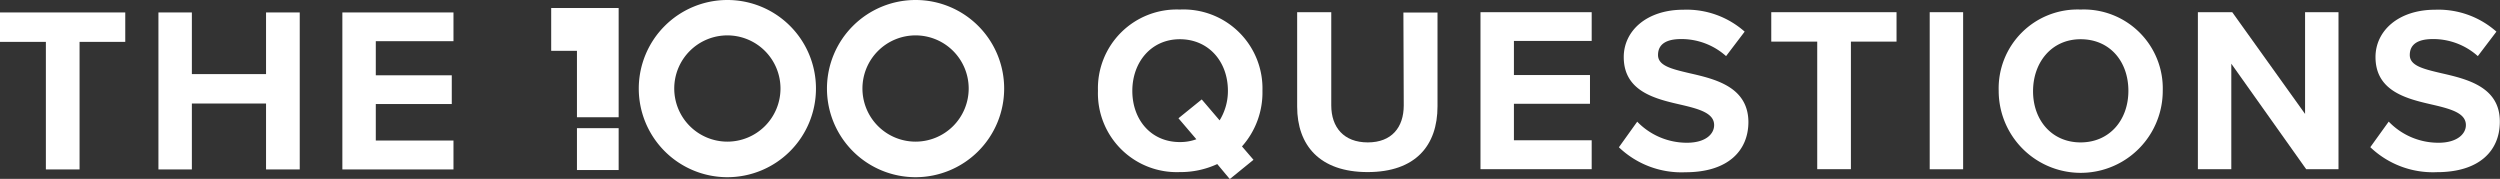 <svg xmlns="http://www.w3.org/2000/svg" viewBox="0 0 293.18 20.98"><rect x="0" y="0" width="293.18" height="20.98" fill="#333333" stroke="none"/><defs><style>.cls-1{fill:#fff;}</style></defs><title>Asset 1</title><g id="Layer_2" data-name="Layer 2"><g id="Layer_1-2" data-name="Layer 1"><path class="cls-1" d="M107.37,0a10.39,10.39,0,1,0,10.39,10.38A10.38,10.38,0,0,0,107.37,0Zm0,16.61a6.23,6.23,0,1,1,6.23-6.23A6.23,6.23,0,0,1,107.37,16.61Z"/><path class="cls-1" d="M85.3,0A10.39,10.39,0,1,0,95.69,10.38,10.38,10.38,0,0,0,85.3,0Zm0,16.61a6.23,6.23,0,1,1,6.23-6.23A6.23,6.23,0,0,1,85.3,16.61Z"/><polygon class="cls-1" points="64.64 5.96 67.66 5.96 67.66 13.75 72.55 13.75 72.55 0.94 64.64 0.94 64.64 5.96"/><rect class="cls-1" x="67.66" y="15.03" width="4.89" height="4.91"/><path class="cls-1" d="M138.36,1.12a9.24,9.24,0,0,0-9.6,9.53,9.24,9.24,0,0,0,9.6,9.53,10.24,10.24,0,0,0,4.39-.94L144.22,21,147,18.74l-1.35-1.57a9.5,9.5,0,0,0,2.4-6.52A9.26,9.26,0,0,0,138.36,1.12Zm4.67,13-2.1-2.46-2.73,2.21,2.1,2.46a5.53,5.53,0,0,1-1.94.33c-3.39,0-5.57-2.63-5.57-6S135,4.6,138.36,4.6,144,7.2,144,10.65A6.57,6.57,0,0,1,143,14.16Z"/><path class="cls-1" d="M164.62,12.36c0,2.57-1.41,4.34-4.22,4.34s-4.28-1.77-4.28-4.34V1.43h-4V12.5c0,4.53,2.63,7.68,8.26,7.68s8.2-3.12,8.2-7.71v-11h-4Z"/><polygon class="cls-1" points="173.62 19.84 186.66 19.84 186.66 16.45 177.54 16.45 177.54 12.17 186.46 12.17 186.46 8.8 177.54 8.8 177.54 4.8 186.66 4.8 186.66 1.43 173.62 1.43 173.62 19.84"/><path class="cls-1" d="M198.11,8.58c-2.12-.5-3.67-.88-3.67-2.13s.94-1.87,2.71-1.87a7.85,7.85,0,0,1,5.27,2l2.18-2.87a10.26,10.26,0,0,0-7.18-2.57c-4.33,0-7,2.49-7,5.55,0,4.12,3.86,4.94,6.87,5.63,2.13.5,3.73,1,3.73,2.35,0,1.05-1,2.07-3.2,2.07A8.1,8.1,0,0,1,192,14.27l-2.15,3a10.61,10.61,0,0,0,7.81,2.93c5,0,7.38-2.54,7.38-5.91C205,10.18,201.15,9.27,198.11,8.58Z"/><polygon class="cls-1" points="207.72 4.88 213.11 4.88 213.11 19.84 217.06 19.84 217.06 4.88 222.41 4.88 222.41 1.43 207.72 1.43 207.72 4.88"/><rect class="cls-1" x="226.3" y="1.43" width="3.92" height="18.42"/><path class="cls-1" d="M244,1.12a9.25,9.25,0,0,0-9.61,9.53,9.62,9.62,0,0,0,19.24,0A9.26,9.26,0,0,0,244,1.12Zm0,15.58c-3.4,0-5.58-2.63-5.58-6S240.58,4.6,244,4.6s5.6,2.6,5.6,6.05S247.37,16.7,244,16.7Z"/><polygon class="cls-1" points="270.32 13.36 261.78 1.43 257.75 1.43 257.75 19.84 261.67 19.84 261.67 7.47 270.45 19.84 274.24 19.84 274.24 1.43 270.32 1.43 270.32 13.36"/><path class="cls-1" d="M286.28,8.58c-2.13-.5-3.68-.88-3.68-2.13s.94-1.87,2.71-1.87a7.85,7.85,0,0,1,5.27,2l2.18-2.87a10.26,10.26,0,0,0-7.18-2.57c-4.33,0-7,2.49-7,5.55,0,4.12,3.86,4.94,6.87,5.63,2.13.5,3.73,1,3.73,2.35,0,1.05-1.05,2.07-3.2,2.07a8.06,8.06,0,0,1-5.85-2.48l-2.16,3a10.62,10.62,0,0,0,7.82,2.93c5,0,7.37-2.54,7.37-5.91C293.18,10.18,289.31,9.27,286.28,8.58Z"/><polygon class="cls-1" points="0 4.91 5.38 4.91 5.38 19.87 9.33 19.87 9.33 4.91 14.69 4.91 14.69 1.46 0 1.46 0 4.91"/><polygon class="cls-1" points="31.2 8.69 22.5 8.69 22.5 1.46 18.58 1.46 18.58 19.87 22.5 19.87 22.5 12.14 31.2 12.14 31.2 19.87 35.15 19.87 35.15 1.46 31.2 1.46 31.2 8.69"/><polygon class="cls-1" points="40.15 19.87 53.18 19.87 53.18 16.48 44.07 16.48 44.07 12.2 52.98 12.2 52.98 8.83 44.07 8.83 44.07 4.83 53.18 4.83 53.18 1.46 40.15 1.46 40.15 19.87"/></g></g></svg>